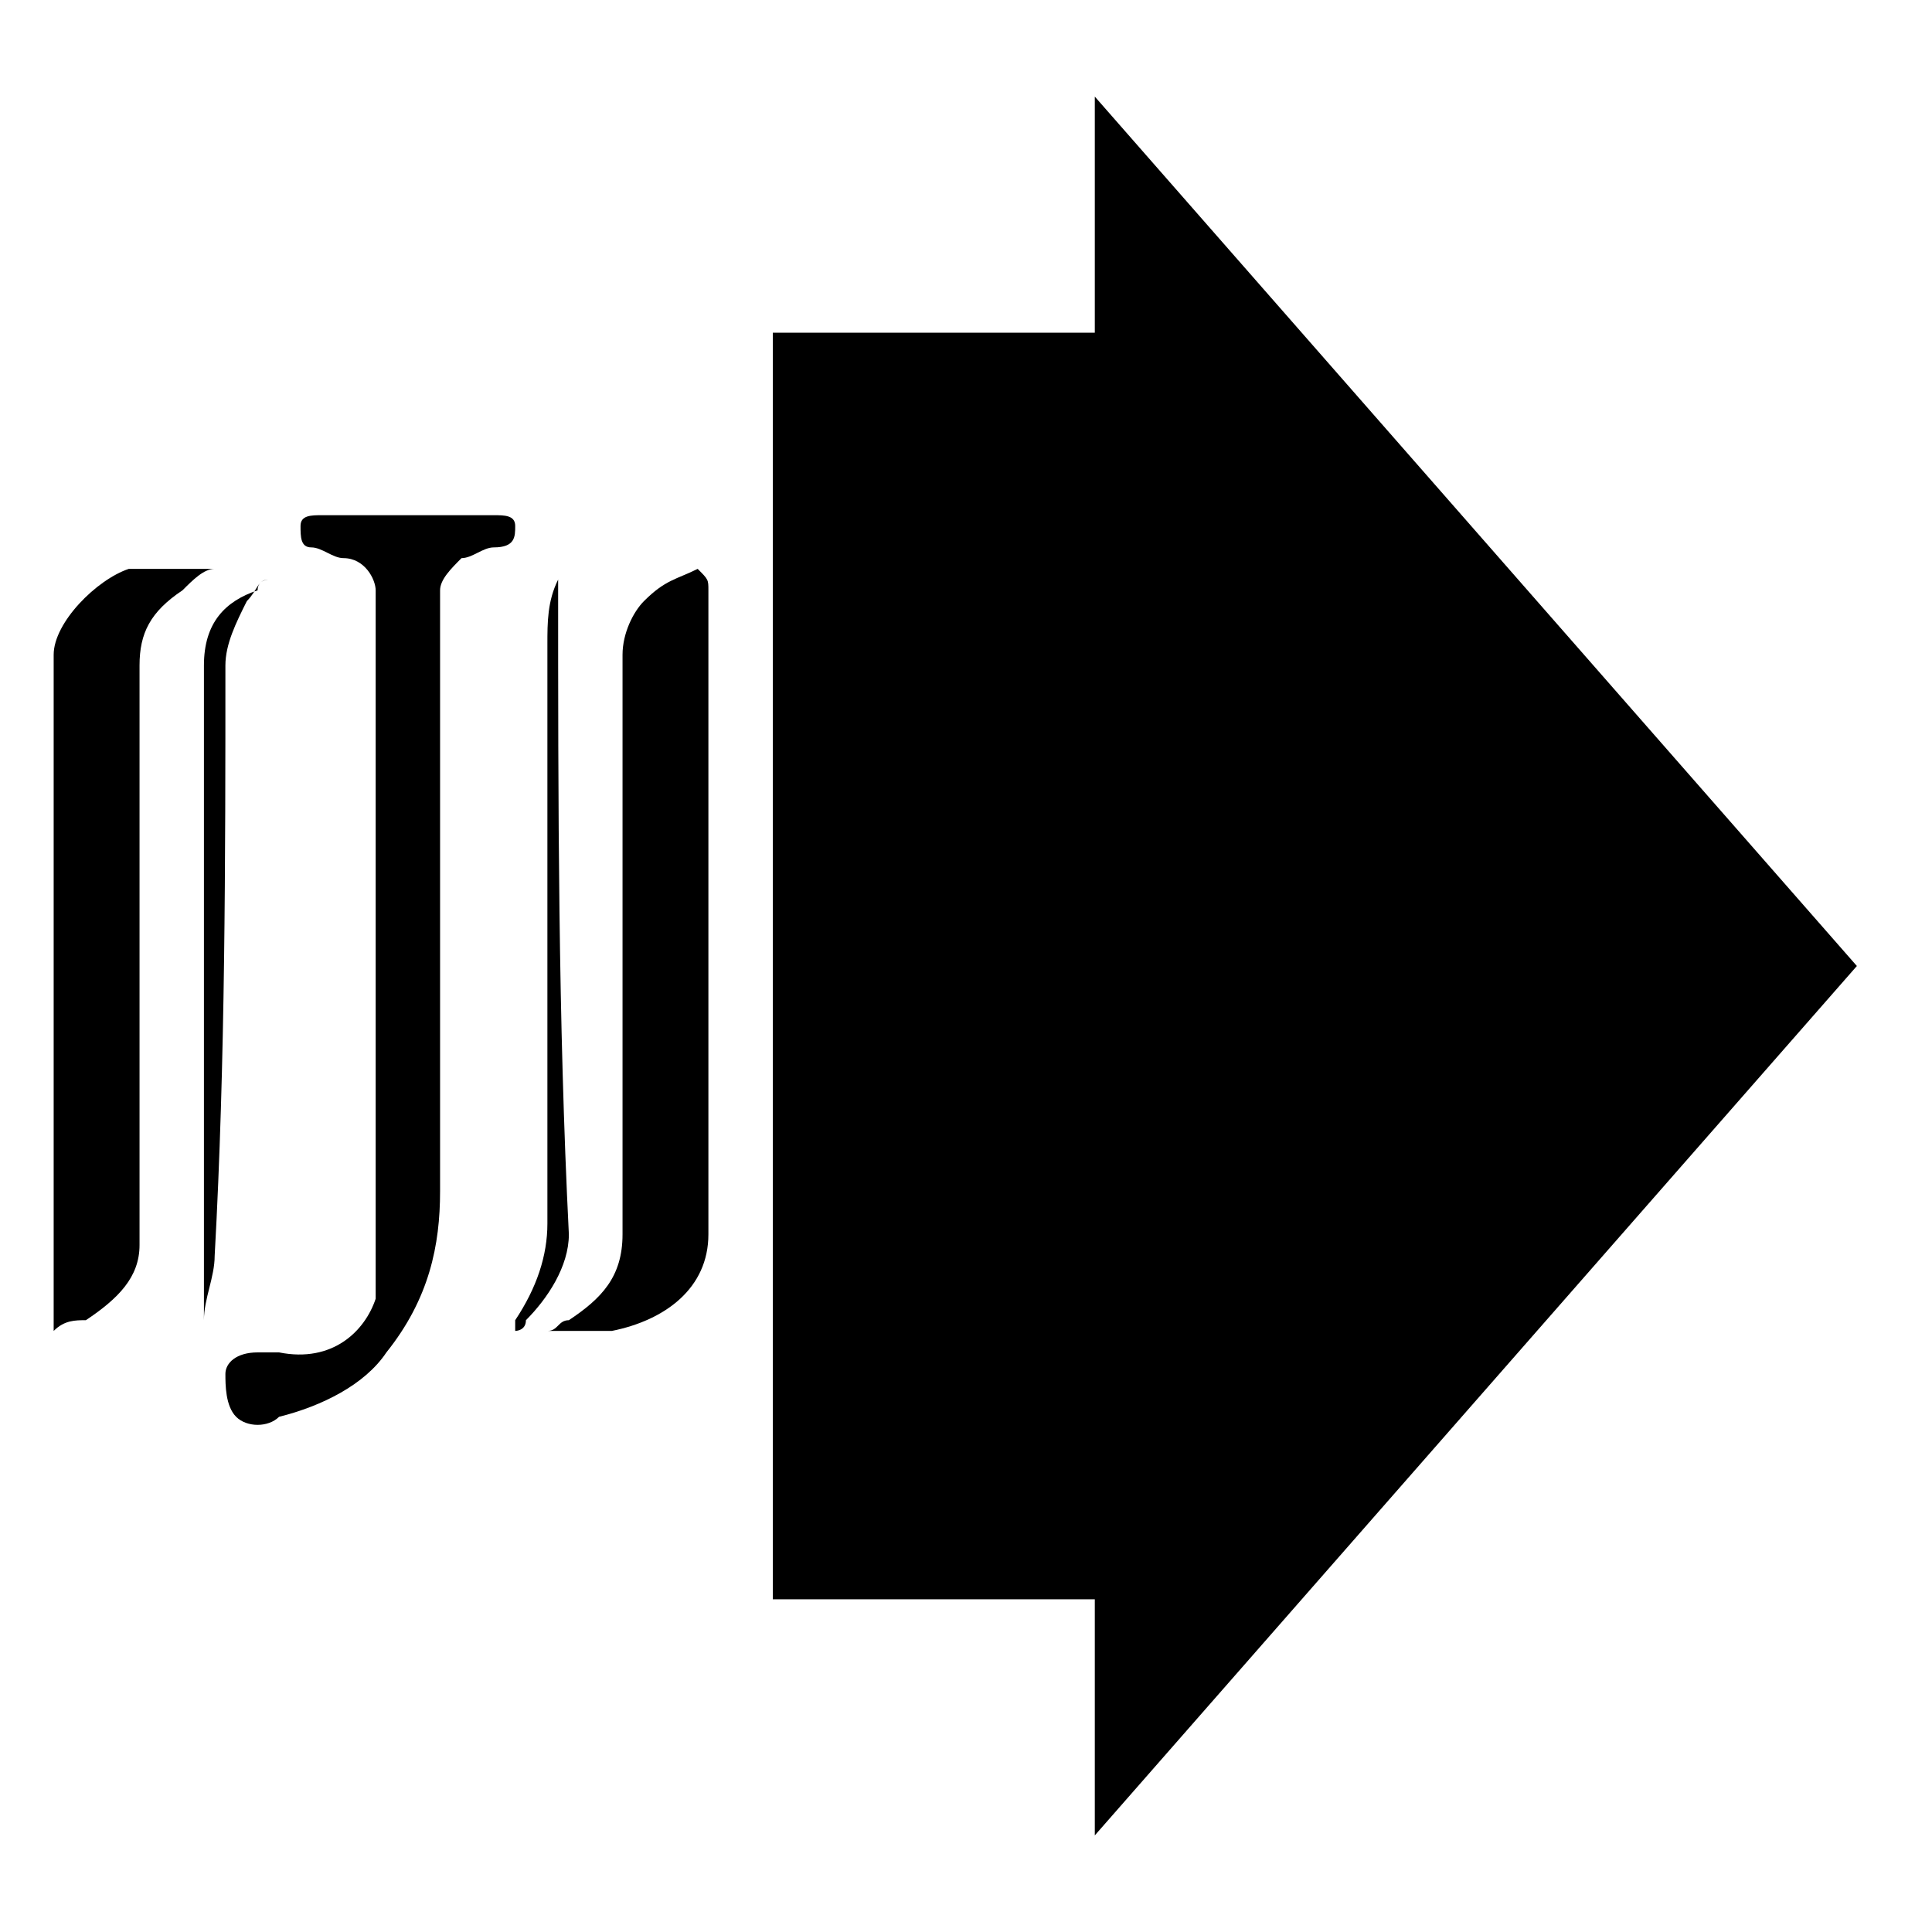 <?xml version="1.0" encoding="utf-8"?>
<!-- Generator: Adobe Illustrator 28.4.1, SVG Export Plug-In . SVG Version: 6.00 Build 0)  -->
<svg version="1.1" id="Layer_1" xmlns="http://www.w3.org/2000/svg" xmlns:xlink="http://www.w3.org/1999/xlink" x="0px" y="0px"
	 viewBox="0 0 18 18" style="enable-background:new 0 0 18 18;" xml:space="preserve">
<g>
	<path d="M4.8,4.9c0-0.1-0.1-0.1-0.2-0.1c-0.5,0-1.1,0-1.6,0c-0.1,0-0.2,0-0.2,0.1c0,0.1,0,0.2,0.1,0.2c0.1,0,0.2,0.1,0.3,0.1
		c0.2,0,0.3,0.2,0.3,0.3c0,1.1,0,2.1,0,3.2c0,1,0,2.1,0,3.1c0,0.1,0,0.2,0,0.3c-0.1,0.3-0.4,0.6-0.9,0.5c-0.1,0-0.1,0-0.2,0
		c-0.2,0-0.3,0.1-0.3,0.2c0,0.1,0,0.3,0.1,0.4c0.1,0.1,0.3,0.1,0.4,0c0.4-0.1,0.8-0.3,1-0.6c0.4-0.5,0.5-1,0.5-1.5
		c0-1.8,0-3.7,0-5.5c0,0,0-0.1,0-0.1c0-0.1,0.1-0.2,0.2-0.3c0.1,0,0.2-0.1,0.3-0.1C4.8,5.1,4.8,5,4.8,4.9z"/>
	<path d="M6.5,5.3C6.3,5.4,6.2,5.4,6,5.6C5.9,5.7,5.8,5.9,5.8,6.1c0,1.8,0,3.6,0,5.4c0,0.4-0.2,0.6-0.5,0.8c-0.1,0-0.1,0.1-0.2,0.1
		c0,0,0,0,0,0c0.1,0,0.3,0,0.4,0c0.1,0,0.1,0,0.2,0c0.5-0.1,0.9-0.4,0.9-0.9c0-2,0-4,0-6C6.6,5.4,6.6,5.4,6.5,5.3
		C6.6,5.3,6.6,5.3,6.5,5.3z"/>
	<path d="M2,5.3C2,5.3,2,5.3,2,5.3c-0.3,0-0.5,0-0.8,0C0.9,5.4,0.5,5.8,0.5,6.1c0,2.1,0,4.1,0,6.2c0,0,0,0.1,0,0.1
		c0.1-0.1,0.2-0.1,0.3-0.1c0.3-0.2,0.5-0.4,0.5-0.7c0-1.8,0-3.6,0-5.4c0-0.3,0.1-0.5,0.4-0.7C1.8,5.4,1.9,5.3,2,5.3z"/>
	<path d="M5.2,5.4C5.2,5.4,5.2,5.4,5.2,5.4C5.2,5.3,5.2,5.3,5.2,5.4C5.2,5.4,5.2,5.4,5.2,5.4C5.1,5.6,5.1,5.8,5.1,6
		c0,1.8,0,3.6,0,5.4c0,0.3-0.1,0.6-0.3,0.9c0,0,0,0,0,0.1c0,0,0,0,0,0c0,0,0.1,0,0.1-0.1c0.2-0.2,0.4-0.5,0.4-0.8
		C5.2,9.5,5.2,7.5,5.2,5.4z"/>
	<path d="M2.1,6.2c0-0.2,0.1-0.4,0.2-0.6c0.1-0.1,0.1-0.2,0.2-0.2c0,0,0,0,0,0c0,0-0.1,0-0.1,0.1C2.1,5.6,1.9,5.8,1.9,6.2
		c0,2,0,4.1,0,6.1c0,0,0,0.1,0,0.1c0,0,0,0,0,0c0,0,0,0,0-0.1c0-0.2,0.1-0.4,0.1-0.6C2.1,9.9,2.1,8,2.1,6.2z"/>
	<polygon points="17.3,9 10.2,0.9 10.2,3.1 7.2,3.1 7.2,14.9 10.2,14.9 10.2,17.1 	"/>
</g>
</svg>
